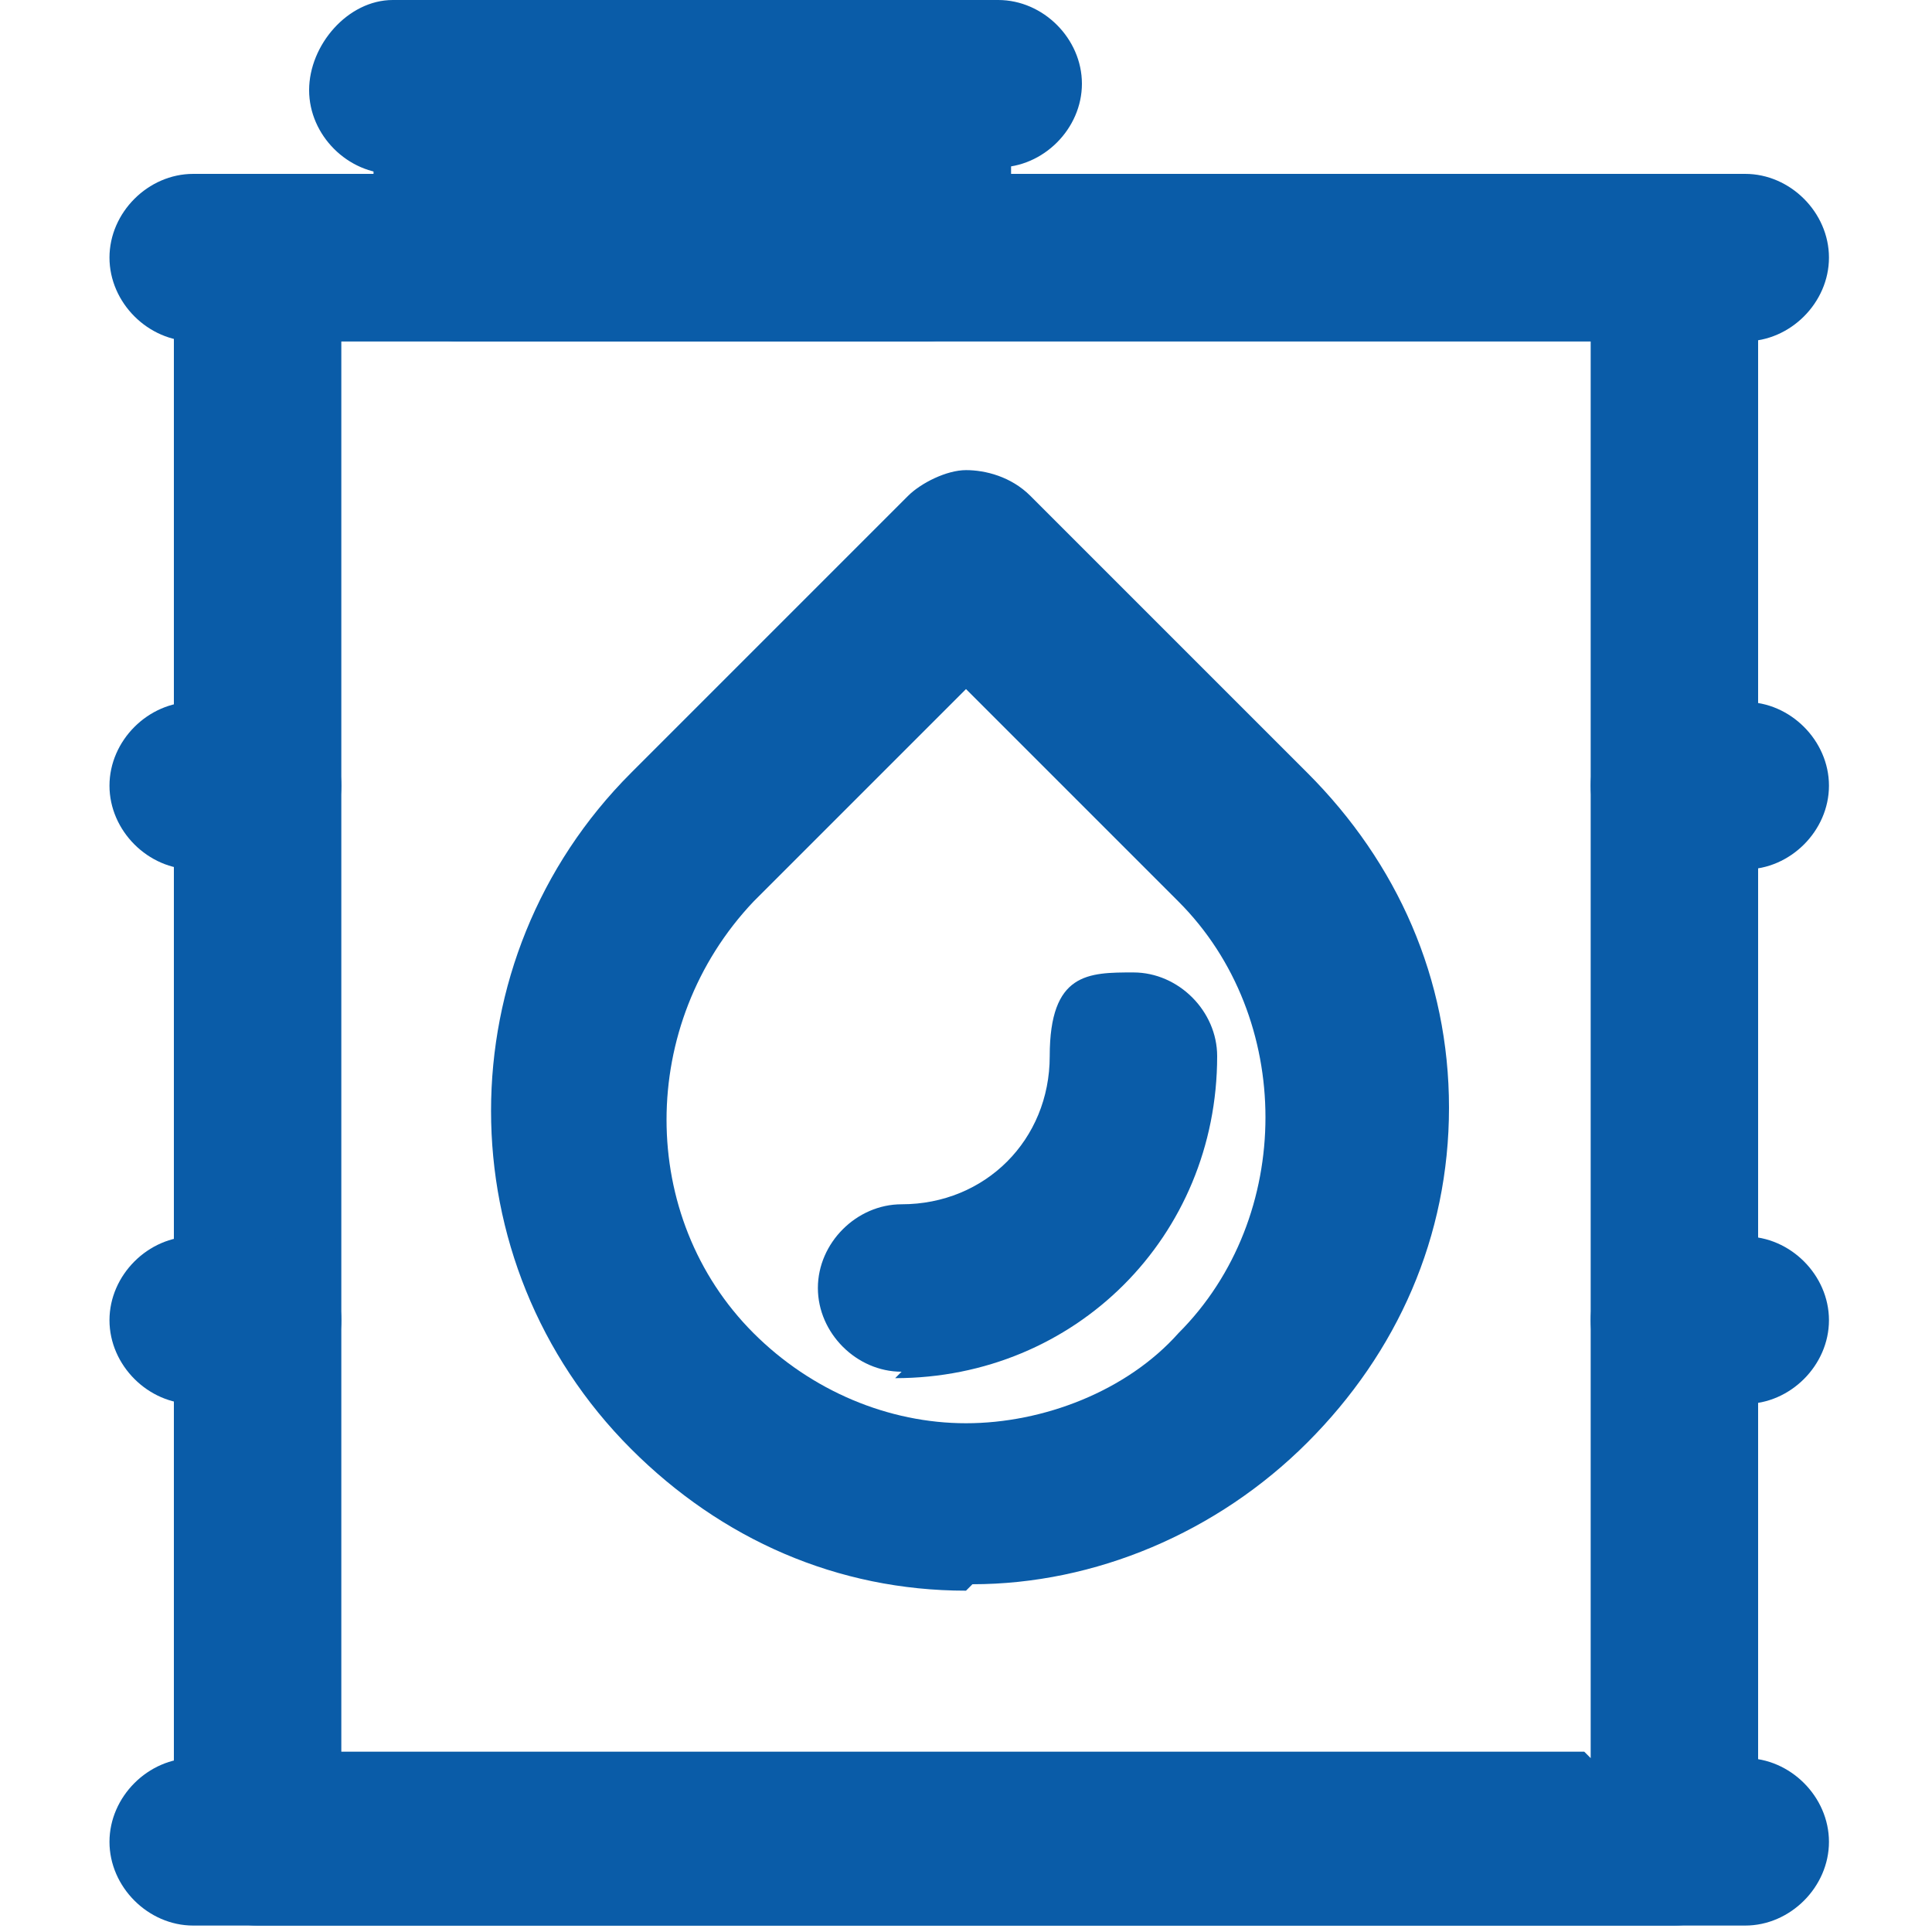 <?xml version="1.0" encoding="UTF-8"?>
<svg id="_レイヤー_1" data-name="レイヤー_1" xmlns="http://www.w3.org/2000/svg" width="30" height="30" version="1.1" viewBox="0 0 30 30">
  <!-- Generator: Adobe Illustrator 29.6.1, SVG Export Plug-In . SVG Version: 2.1.1 Build 9)  -->
  <defs>
    <style>
      .st0 {
        fill: #0a5ca8;
      }
    </style>
  </defs>
  <path class="st0" d="M4,29.9c-.7,0-1.3-.6-1.3-1.3V4c0-.7.6-1.3,1.3-1.3h22c.7,0,1.3.6,1.3,1.3v24.6c0,.7-.6,1.3-1.3,1.3H4ZM24.7,27.3V5.3H5.3v21.9h19.3Z"/>
  <path class="st0" d="M7.1,5.3c-.7,0-1.3-.6-1.3-1.3V1.4c0-.7.6-1.3,1.3-1.3h7.3c.7,0,1.3.6,1.3,1.3v2.6c0,.7-.6,1.3-1.3,1.3h-7.3Z"/>
  <path class="st0" d="M3,29.9c-.7,0-1.3-.6-1.3-1.3s.6-1.3,1.3-1.3h24.1c.7,0,1.3.6,1.3,1.3s-.6,1.3-1.3,1.3H3Z"/>
  <path class="st0" d="M3,5.3c-.7,0-1.3-.6-1.3-1.3s.6-1.3,1.3-1.3h24.1c.7,0,1.3.6,1.3,1.3s-.6,1.3-1.3,1.3H3Z"/>
  <path class="st0" d="M6.1,2.7c-.7,0-1.3-.6-1.3-1.3S5.4,0,6.1,0h9.4c.7,0,1.3.6,1.3,1.3s-.6,1.3-1.3,1.3H6.1Z"/>
  <path class="st0" d="M3,21.8c-.7,0-1.3-.6-1.3-1.3s.6-1.3,1.3-1.3h1c.7,0,1.3.6,1.3,1.3s-.6,1.3-1.3,1.3h-1Z"/>
  <path class="st0" d="M3,13.5c-.7,0-1.3-.6-1.3-1.3s.6-1.3,1.3-1.3h1c.7,0,1.3.6,1.3,1.3s-.6,1.3-1.3,1.3h-1Z"/>
  <path class="st0" d="M26,21.8c-.7,0-1.3-.6-1.3-1.3s.6-1.3,1.3-1.3h1.1c.7,0,1.3.6,1.3,1.3s-.6,1.3-1.3,1.3h-1.1Z"/>
  <path class="st0" d="M26,13.5c-.7,0-1.3-.6-1.3-1.3s.6-1.3,1.3-1.3h1.1c.7,0,1.3.6,1.3,1.3s-.6,1.3-1.3,1.3h-1.1Z"/>
  <g>
    <path class="st0" d="M15,24.7c-2,0-3.8-.8-5.2-2.2-2.9-2.9-2.9-7.6,0-10.5l4.3-4.3c.2-.2.6-.4.9-.4s.7.1,1,.4l4.3,4.3c1.4,1.4,2.2,3.2,2.2,5.2s-.8,3.8-2.2,5.2c-1.4,1.4-3.3,2.2-5.2,2.2ZM11.7,14c-1.8,1.9-1.8,4.9,0,6.7.9.9,2.1,1.4,3.3,1.4s2.5-.5,3.3-1.4c1.8-1.8,1.8-4.9,0-6.7l-3.3-3.3-3.3,3.3Z"/>
    <path class="st0" d="M14,21.3c-.7,0-1.3-.6-1.3-1.3s.6-1.3,1.3-1.3c1.3,0,2.3-1,2.3-2.3s.6-1.3,1.3-1.3,1.3.6,1.3,1.3c0,2.8-2.2,5-5,5Z"/>
  </g>
</svg>